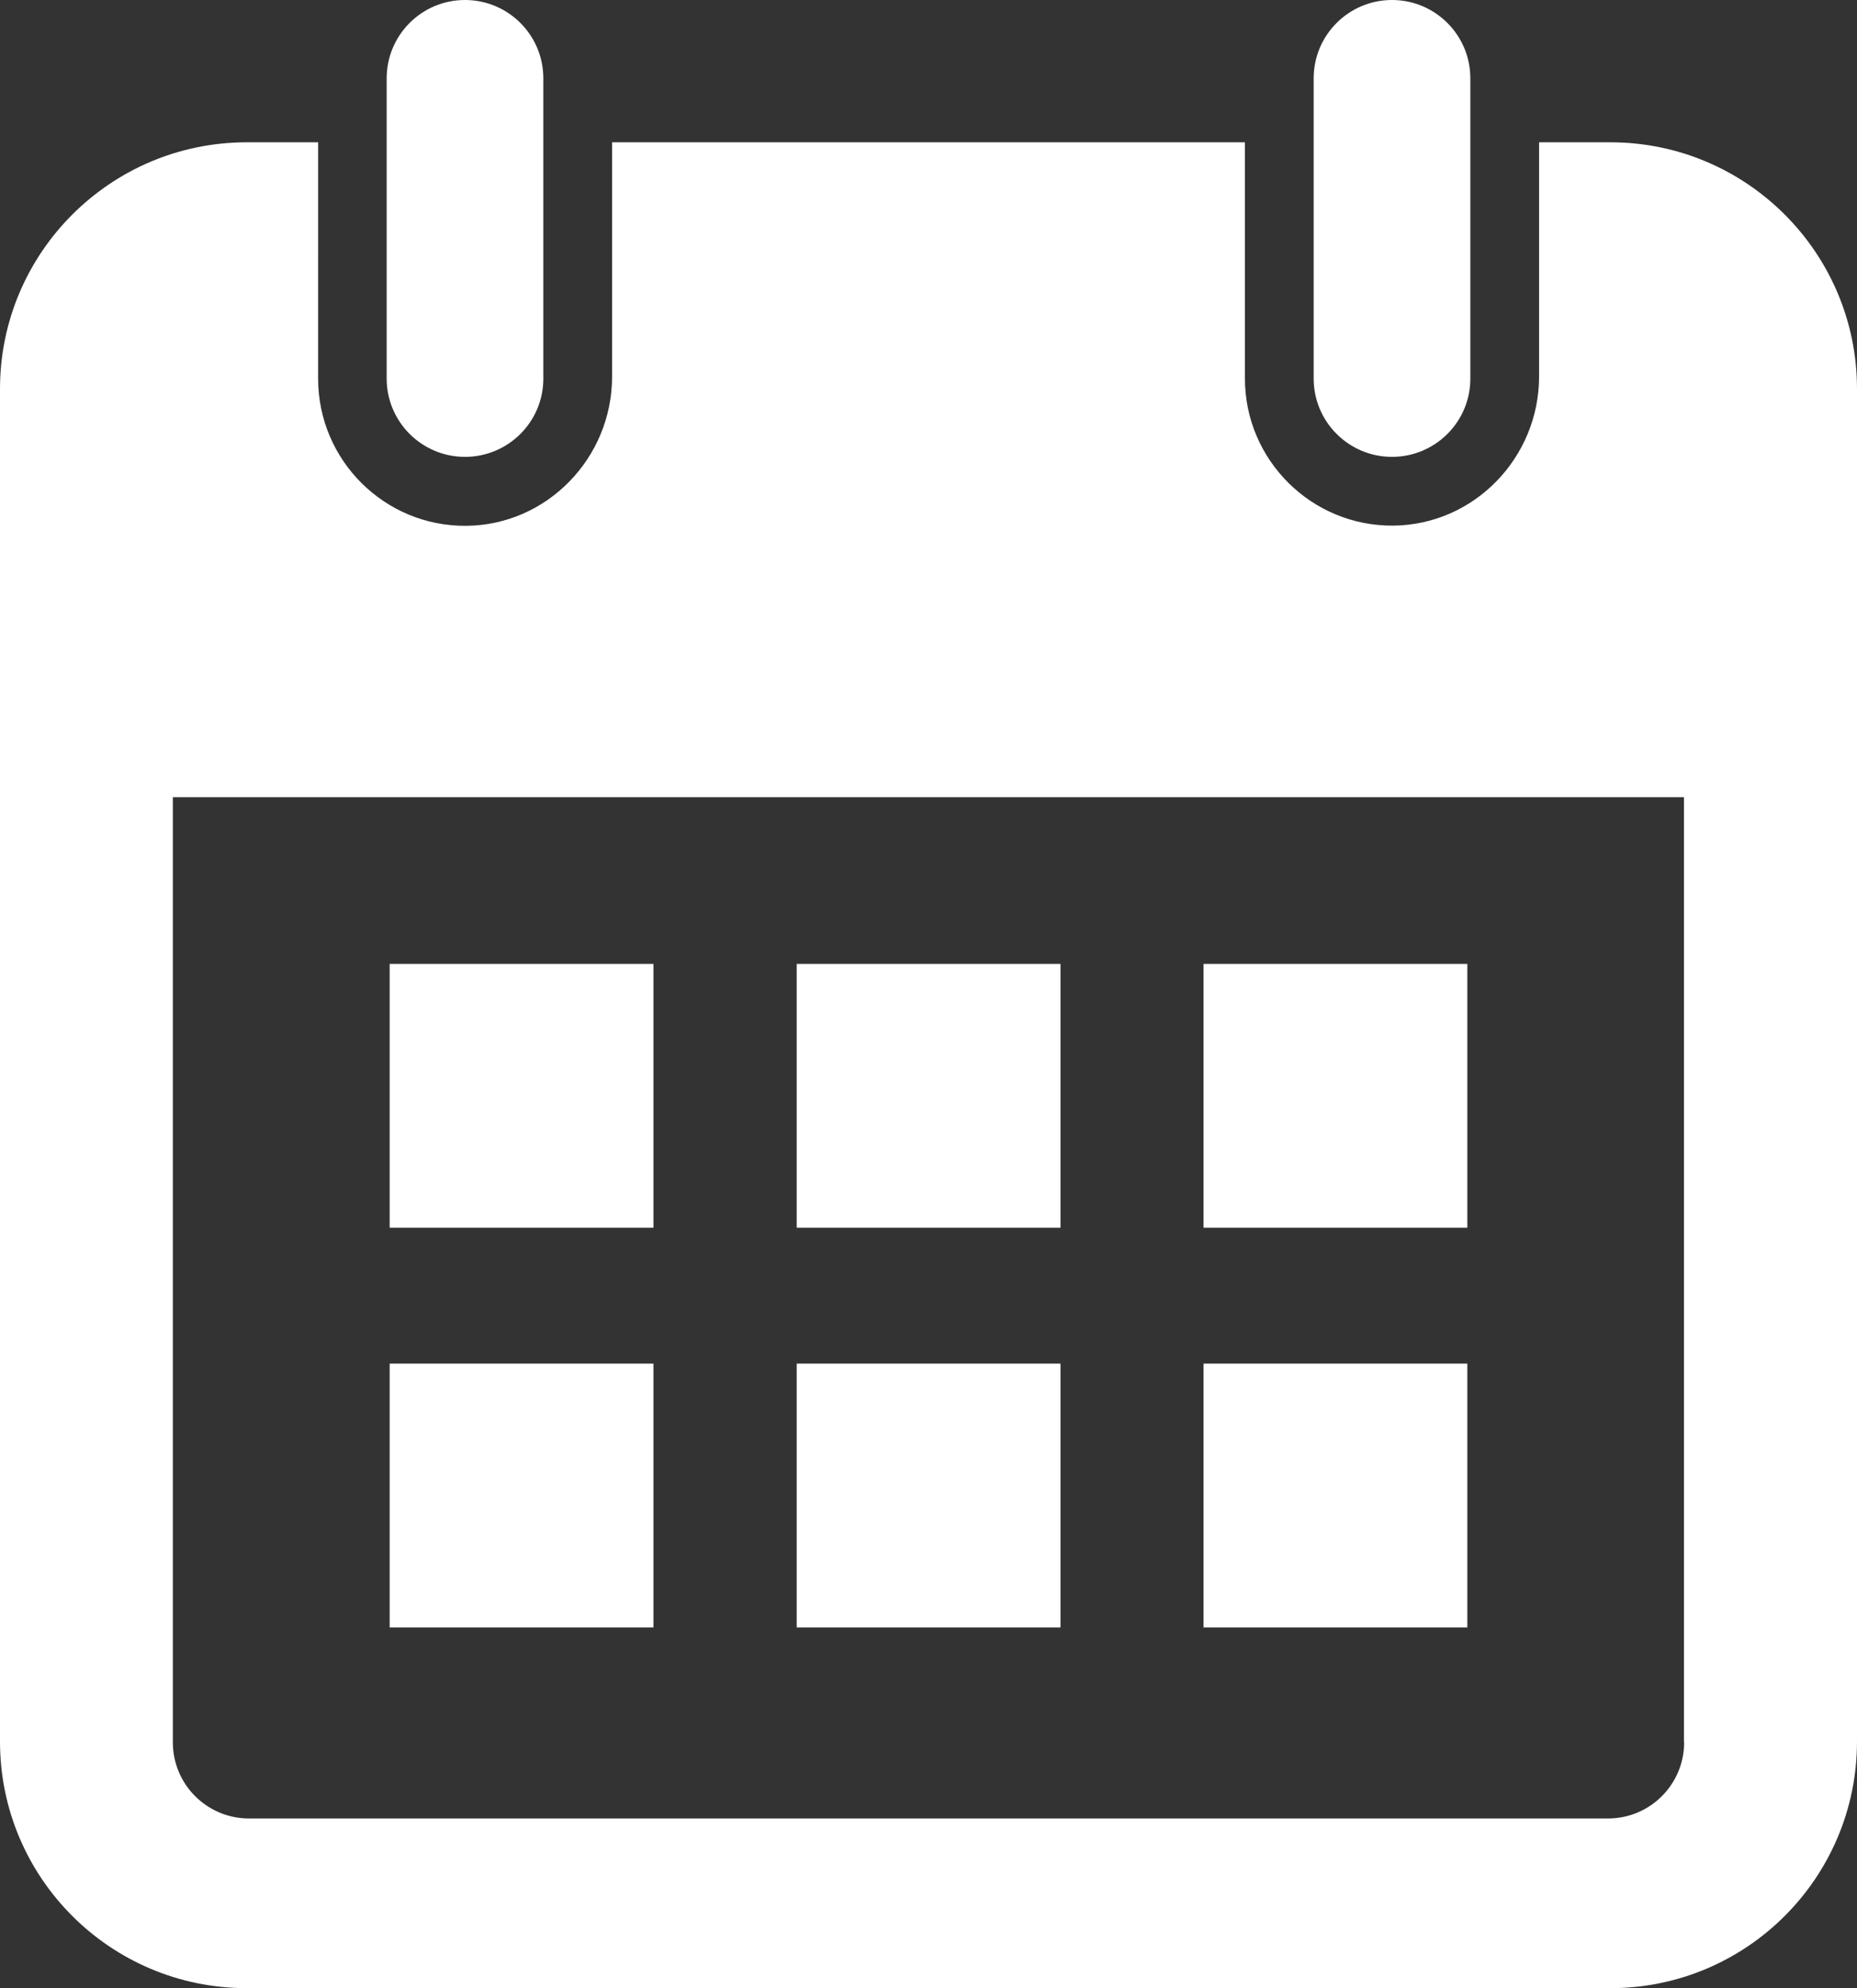 <?xml version="1.0" encoding="utf-8"?>
<!-- Generator: Adobe Illustrator 27.8.0, SVG Export Plug-In . SVG Version: 6.00 Build 0)  -->
<svg version="1.1" id="Layer_1" xmlns="http://www.w3.org/2000/svg" xmlns:xlink="http://www.w3.org/1999/xlink" x="0px" y="0px"
	 viewBox="0 0 929.3 994.8" style="enable-background:new 0 0 929.3 994.8;" xml:space="preserve">
<rect x="0" y="0" width="929.3" height="994.8" fill="#333333" stroke="none"/>
<style type="text/css">
	.st0{fill:#FFFFFF;}
</style>
<g>
	<g>
		<path class="st0" d="M232.7,228.6L232.7,228.6c-21.6,0-39.2-17.5-39.2-39.2V39.2c0-21.6,17.5-39.2,39.2-39.2h0
			c21.6,0,39.2,17.5,39.2,39.2v150.3C271.9,211.1,254.3,228.6,232.7,228.6z"/>
		<path class="st0" d="M696.6,228.6L696.6,228.6c-21.6,0-39.2-17.5-39.2-39.2V39.2C657.4,17.5,675,0,696.6,0h0
			c21.6,0,39.2,17.5,39.2,39.2v150.3C735.8,211.1,718.2,228.6,696.6,228.6z"/>
		<path class="st0" d="M805.9,71.2h-35.7v117.2c0,40.5-32.4,74.2-72.9,74.6c-40.9,0.4-74.3-32.8-74.3-73.6V71.2H306.3v117.3
			c0,40.5-32.4,74.2-72.9,74.6c-40.9,0.4-74.2-32.8-74.2-73.6V71.2h-35.7C55.3,71.2,0,126.5,0,194.6v676.8
			c0,68.2,55.3,123.4,123.4,123.4h682.5c68.2,0,123.4-55.3,123.4-123.4V194.6C929.3,126.5,874,71.2,805.9,71.2z M842.8,871.8
			c0,21-17,38.1-38.1,38.1H124.6c-21,0-38.1-17-38.1-38.1V398.9h756.2V871.8z"/>
		<rect x="195" y="482.3" class="st0" width="132" height="132"/>
		<rect x="398.7" y="482.3" class="st0" width="132" height="132"/>
		<rect x="602.3" y="482.3" class="st0" width="132" height="132"/>
		<rect x="195" y="682.3" class="st0" width="132" height="132"/>
		<rect x="398.7" y="682.3" class="st0" width="132" height="132"/>
		<rect x="602.3" y="682.3" class="st0" width="132" height="132"/>
	</g>
</g>
</svg>
